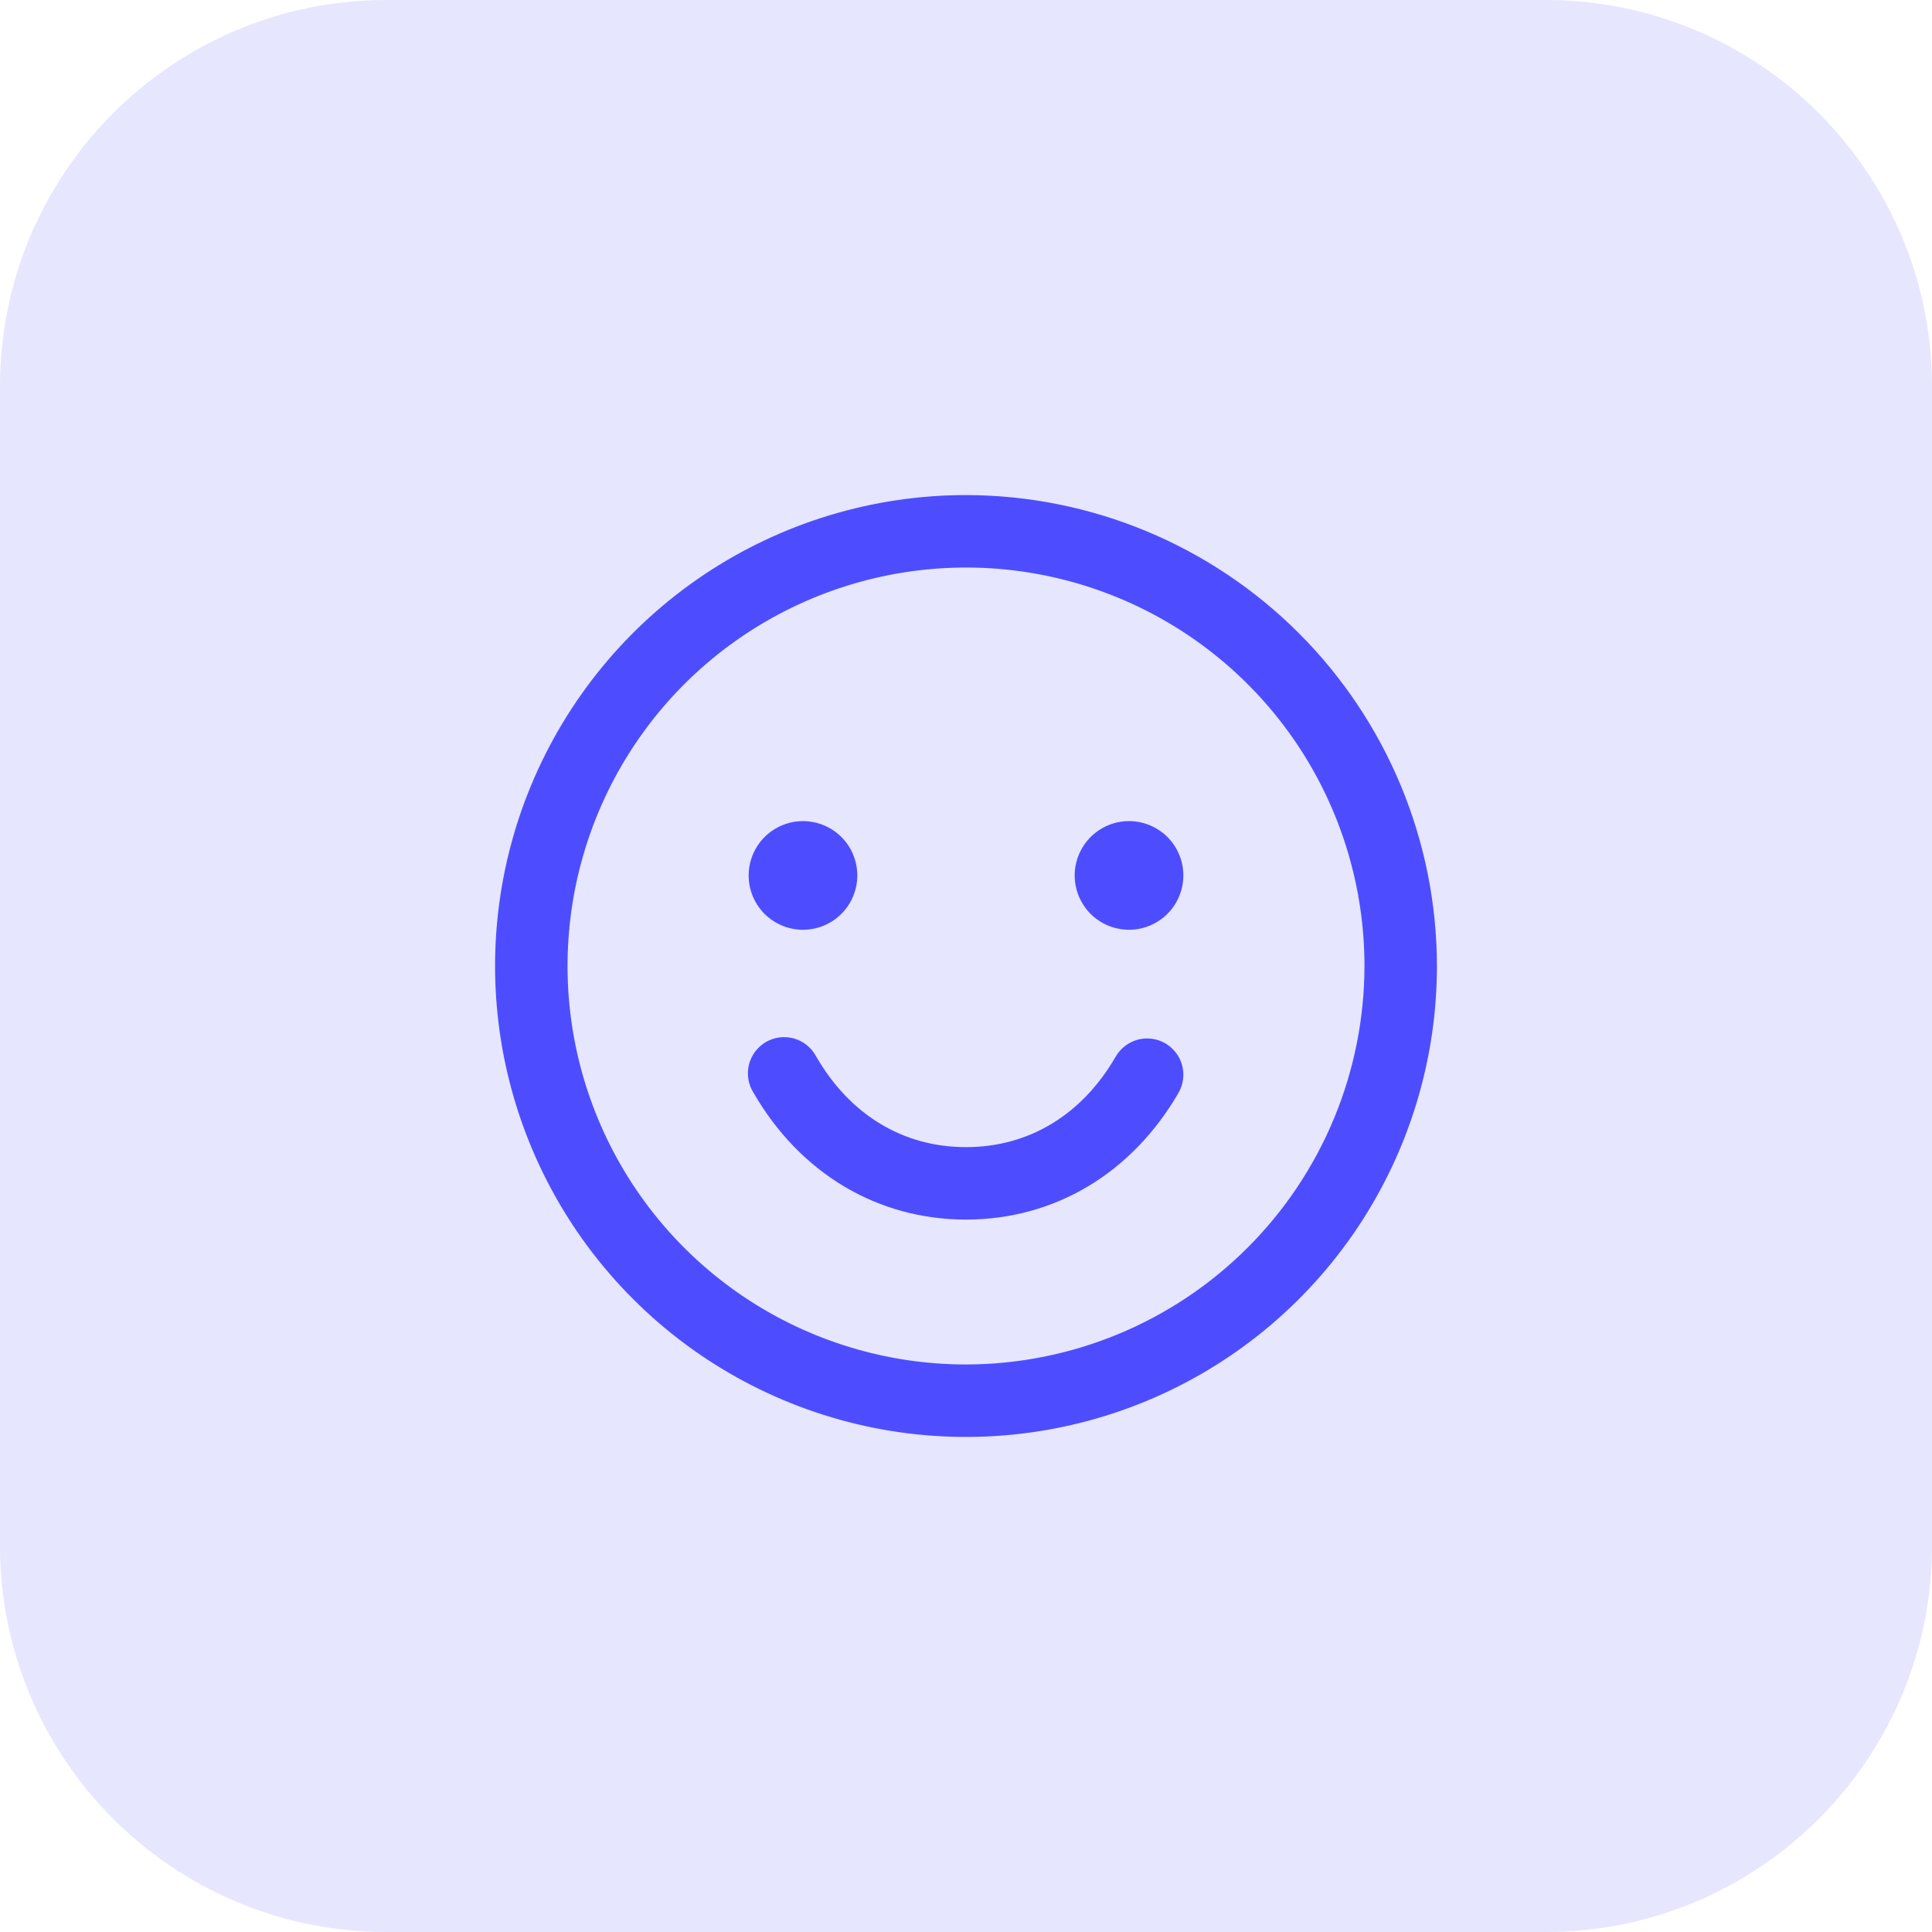 <svg width="40" height="40" viewBox="0 0 40 40" fill="none" xmlns="http://www.w3.org/2000/svg">
<path d="M0 8C0 3.582 3.582 0 8 0H32C36.418 0 40 3.582 40 8V32C40 36.418 36.418 40 32 40H8C3.582 40 0 36.418 0 32V8Z" fill="#E6E6FF"/>
<path d="M20 10.25C18.072 10.25 16.187 10.822 14.583 11.893C12.98 12.964 11.73 14.487 10.992 16.269C10.254 18.05 10.061 20.011 10.437 21.902C10.814 23.793 11.742 25.531 13.106 26.894C14.469 28.258 16.207 29.186 18.098 29.563C19.989 29.939 21.95 29.746 23.731 29.008C25.513 28.27 27.035 27.02 28.107 25.417C29.178 23.813 29.75 21.928 29.75 20C29.747 17.415 28.719 14.937 26.891 13.109C25.063 11.281 22.585 10.253 20 10.25ZM20 28.25C18.368 28.25 16.773 27.766 15.416 26.86C14.06 25.953 13.002 24.665 12.378 23.157C11.754 21.65 11.59 19.991 11.909 18.39C12.227 16.79 13.013 15.32 14.166 14.166C15.32 13.013 16.79 12.227 18.39 11.909C19.991 11.59 21.65 11.754 23.157 12.378C24.665 13.002 25.953 14.06 26.86 15.416C27.766 16.773 28.25 18.368 28.25 20C28.247 22.187 27.378 24.284 25.831 25.831C24.284 27.378 22.187 28.247 20 28.25ZM15.5 18.125C15.5 17.902 15.566 17.685 15.69 17.5C15.813 17.315 15.989 17.171 16.195 17.086C16.4 17 16.626 16.978 16.845 17.022C17.063 17.065 17.263 17.172 17.421 17.329C17.578 17.487 17.685 17.687 17.728 17.905C17.772 18.124 17.75 18.35 17.664 18.555C17.579 18.761 17.435 18.937 17.25 19.06C17.065 19.184 16.848 19.25 16.625 19.25C16.327 19.25 16.041 19.131 15.829 18.921C15.618 18.709 15.5 18.423 15.5 18.125ZM24.5 18.125C24.5 18.348 24.434 18.565 24.31 18.75C24.187 18.935 24.011 19.079 23.805 19.164C23.6 19.25 23.374 19.272 23.155 19.228C22.937 19.185 22.737 19.078 22.579 18.921C22.422 18.763 22.315 18.563 22.272 18.345C22.228 18.126 22.25 17.9 22.336 17.695C22.421 17.489 22.565 17.313 22.75 17.19C22.935 17.066 23.152 17 23.375 17C23.673 17 23.959 17.119 24.171 17.329C24.381 17.541 24.5 17.827 24.5 18.125ZM24.4 22.625C23.435 24.293 21.831 25.25 20 25.25C18.169 25.25 16.566 24.294 15.601 22.625C15.547 22.54 15.511 22.444 15.494 22.344C15.478 22.245 15.482 22.142 15.506 22.044C15.53 21.946 15.573 21.854 15.634 21.773C15.695 21.692 15.771 21.624 15.859 21.573C15.946 21.523 16.043 21.49 16.144 21.478C16.244 21.466 16.346 21.474 16.443 21.502C16.54 21.53 16.631 21.578 16.709 21.642C16.787 21.706 16.852 21.785 16.899 21.875C17.599 23.085 18.7 23.75 20 23.75C21.3 23.75 22.401 23.084 23.1 21.875C23.2 21.703 23.364 21.577 23.556 21.525C23.748 21.474 23.953 21.501 24.125 21.6C24.297 21.7 24.423 21.864 24.475 22.056C24.526 22.248 24.499 22.453 24.4 22.625Z" fill="#4D4DFF"/>
</svg>
